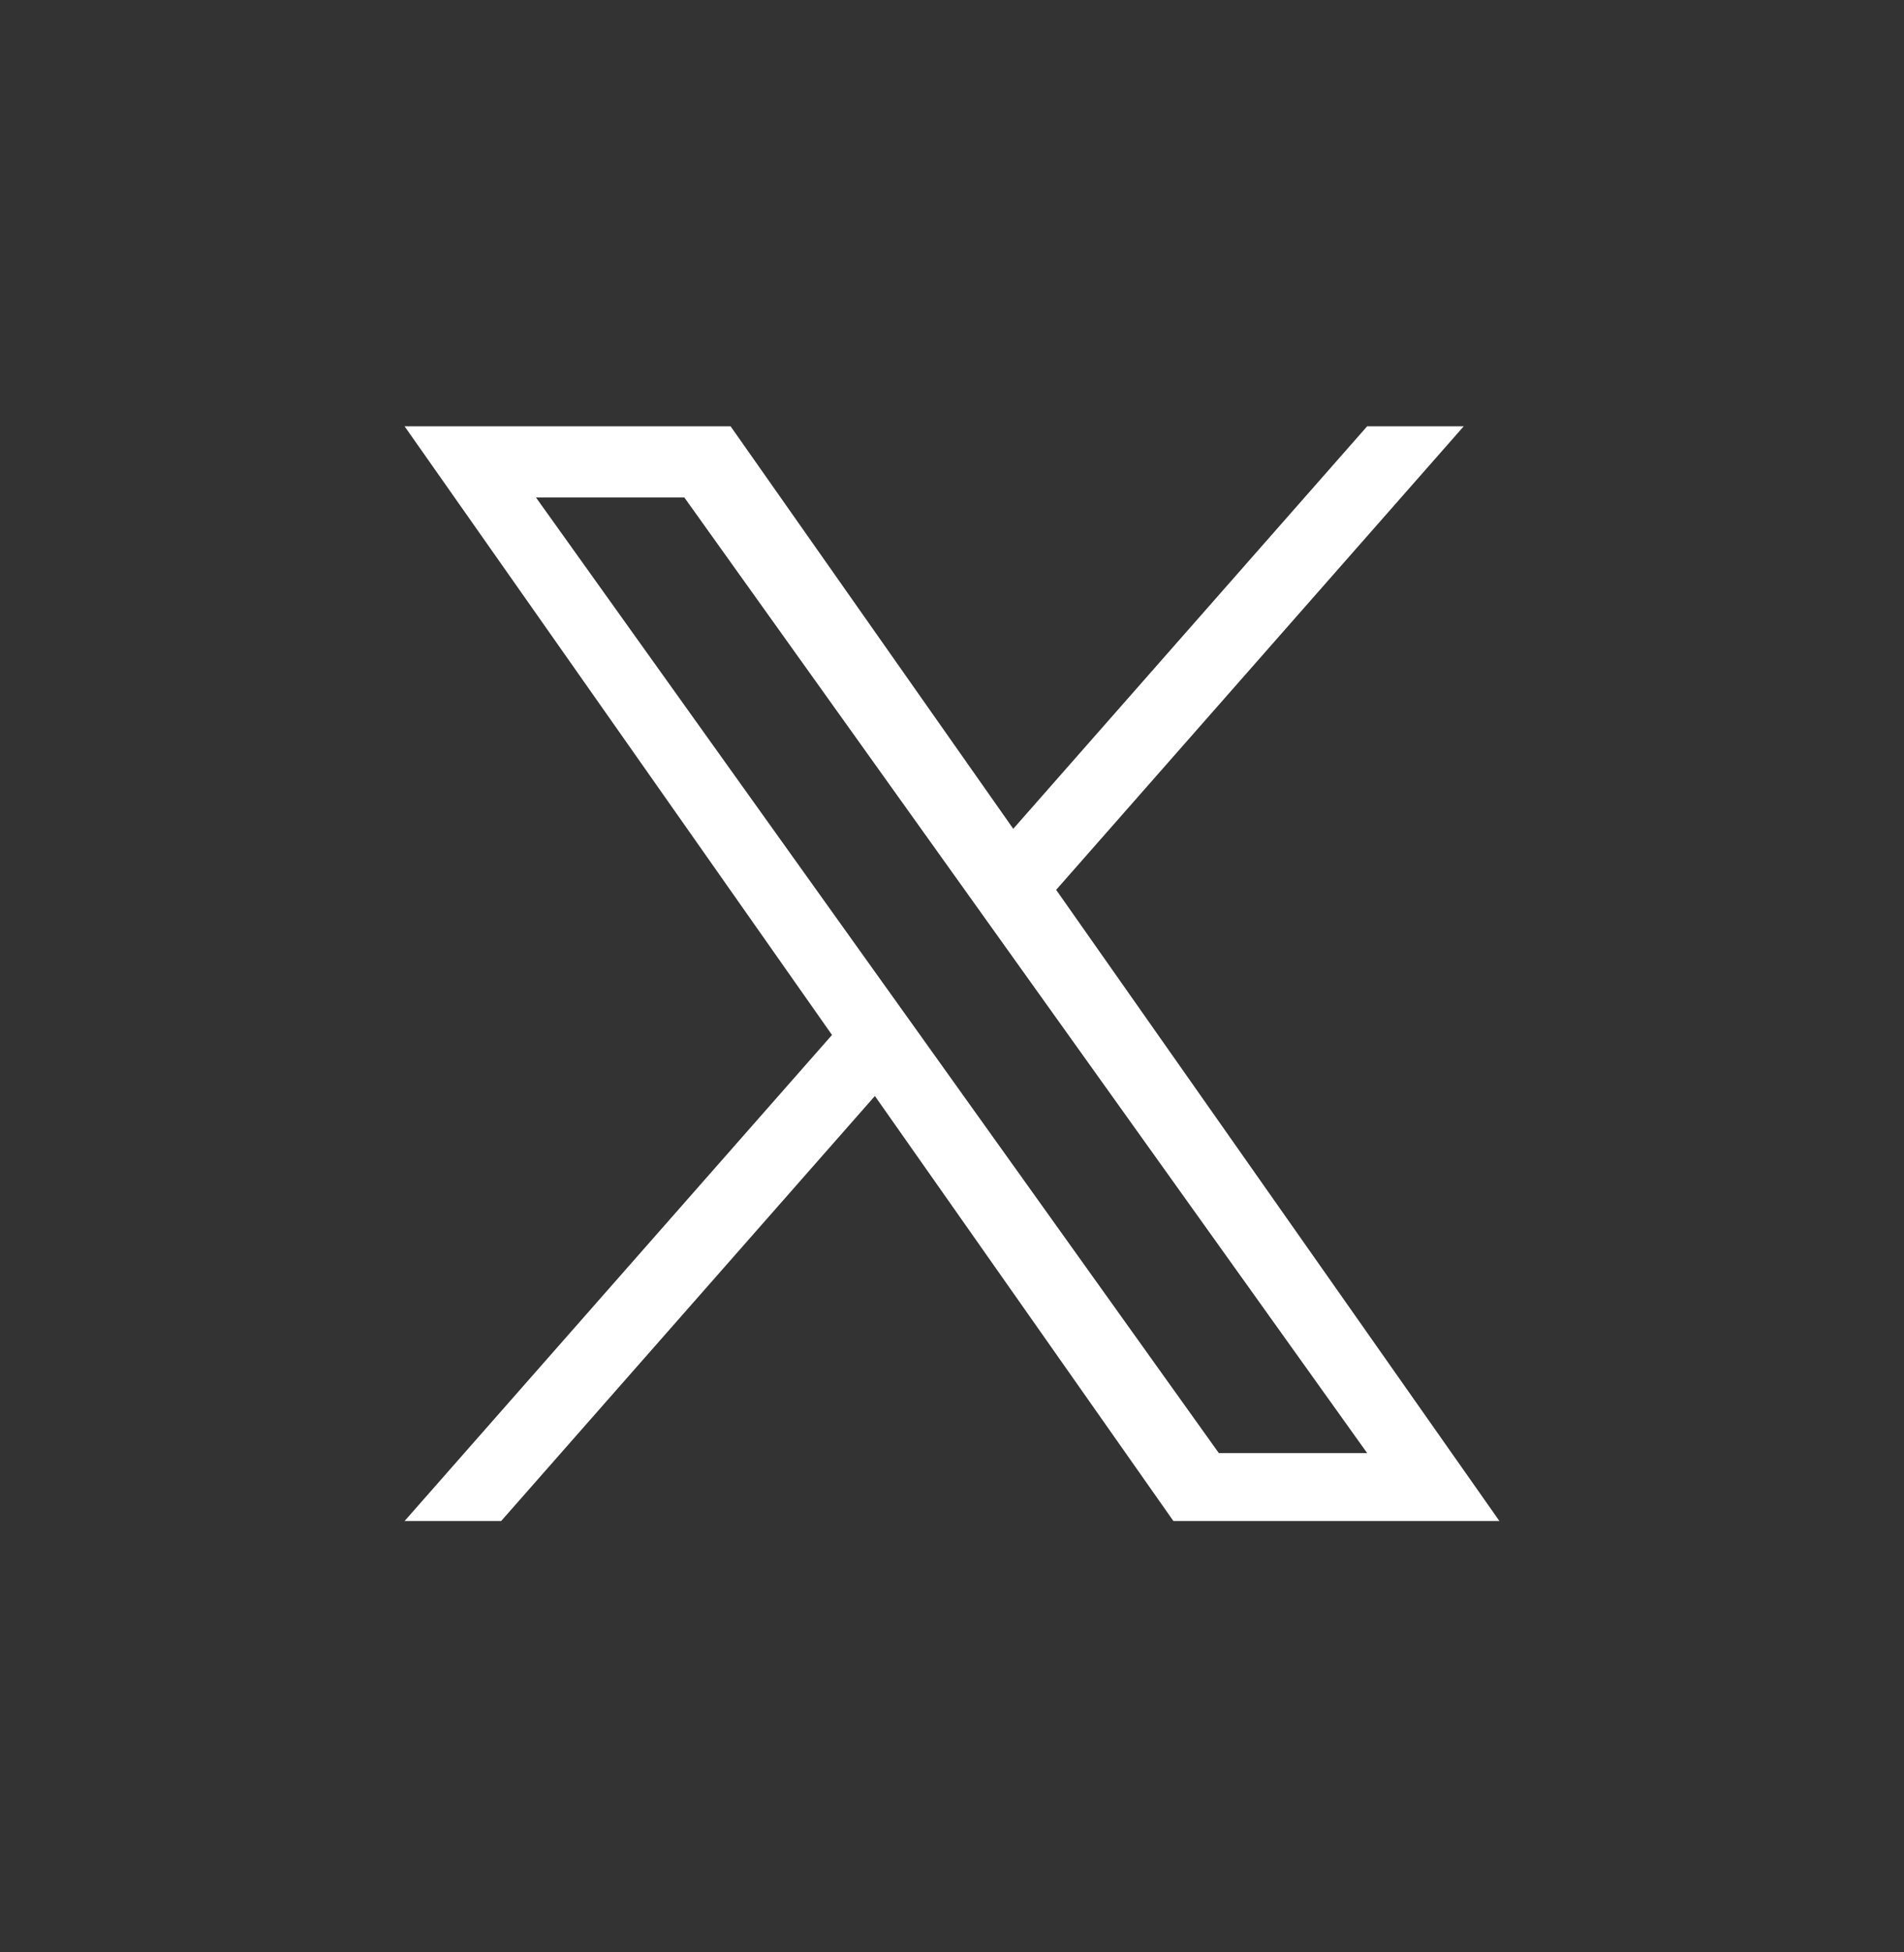 <svg width="40" height="41" viewBox="0 0 40 41" fill="none" xmlns="http://www.w3.org/2000/svg">
<rect x="0" y="0" width="40" height="41" fill="#333333" stroke="none"/>
<path d="M22.188 18.687L30.75 8.953H28.721L21.287 17.405L15.349 8.953H8.5L17.479 21.734L8.5 31.941H10.529L18.38 23.016L24.651 31.941H31.5L22.188 18.687H22.188ZM19.409 21.846L18.499 20.574L11.26 10.447H14.377L20.219 18.62L21.128 19.892L28.722 30.515H25.606L19.409 21.847V21.846Z" fill="white"/>
</svg>
